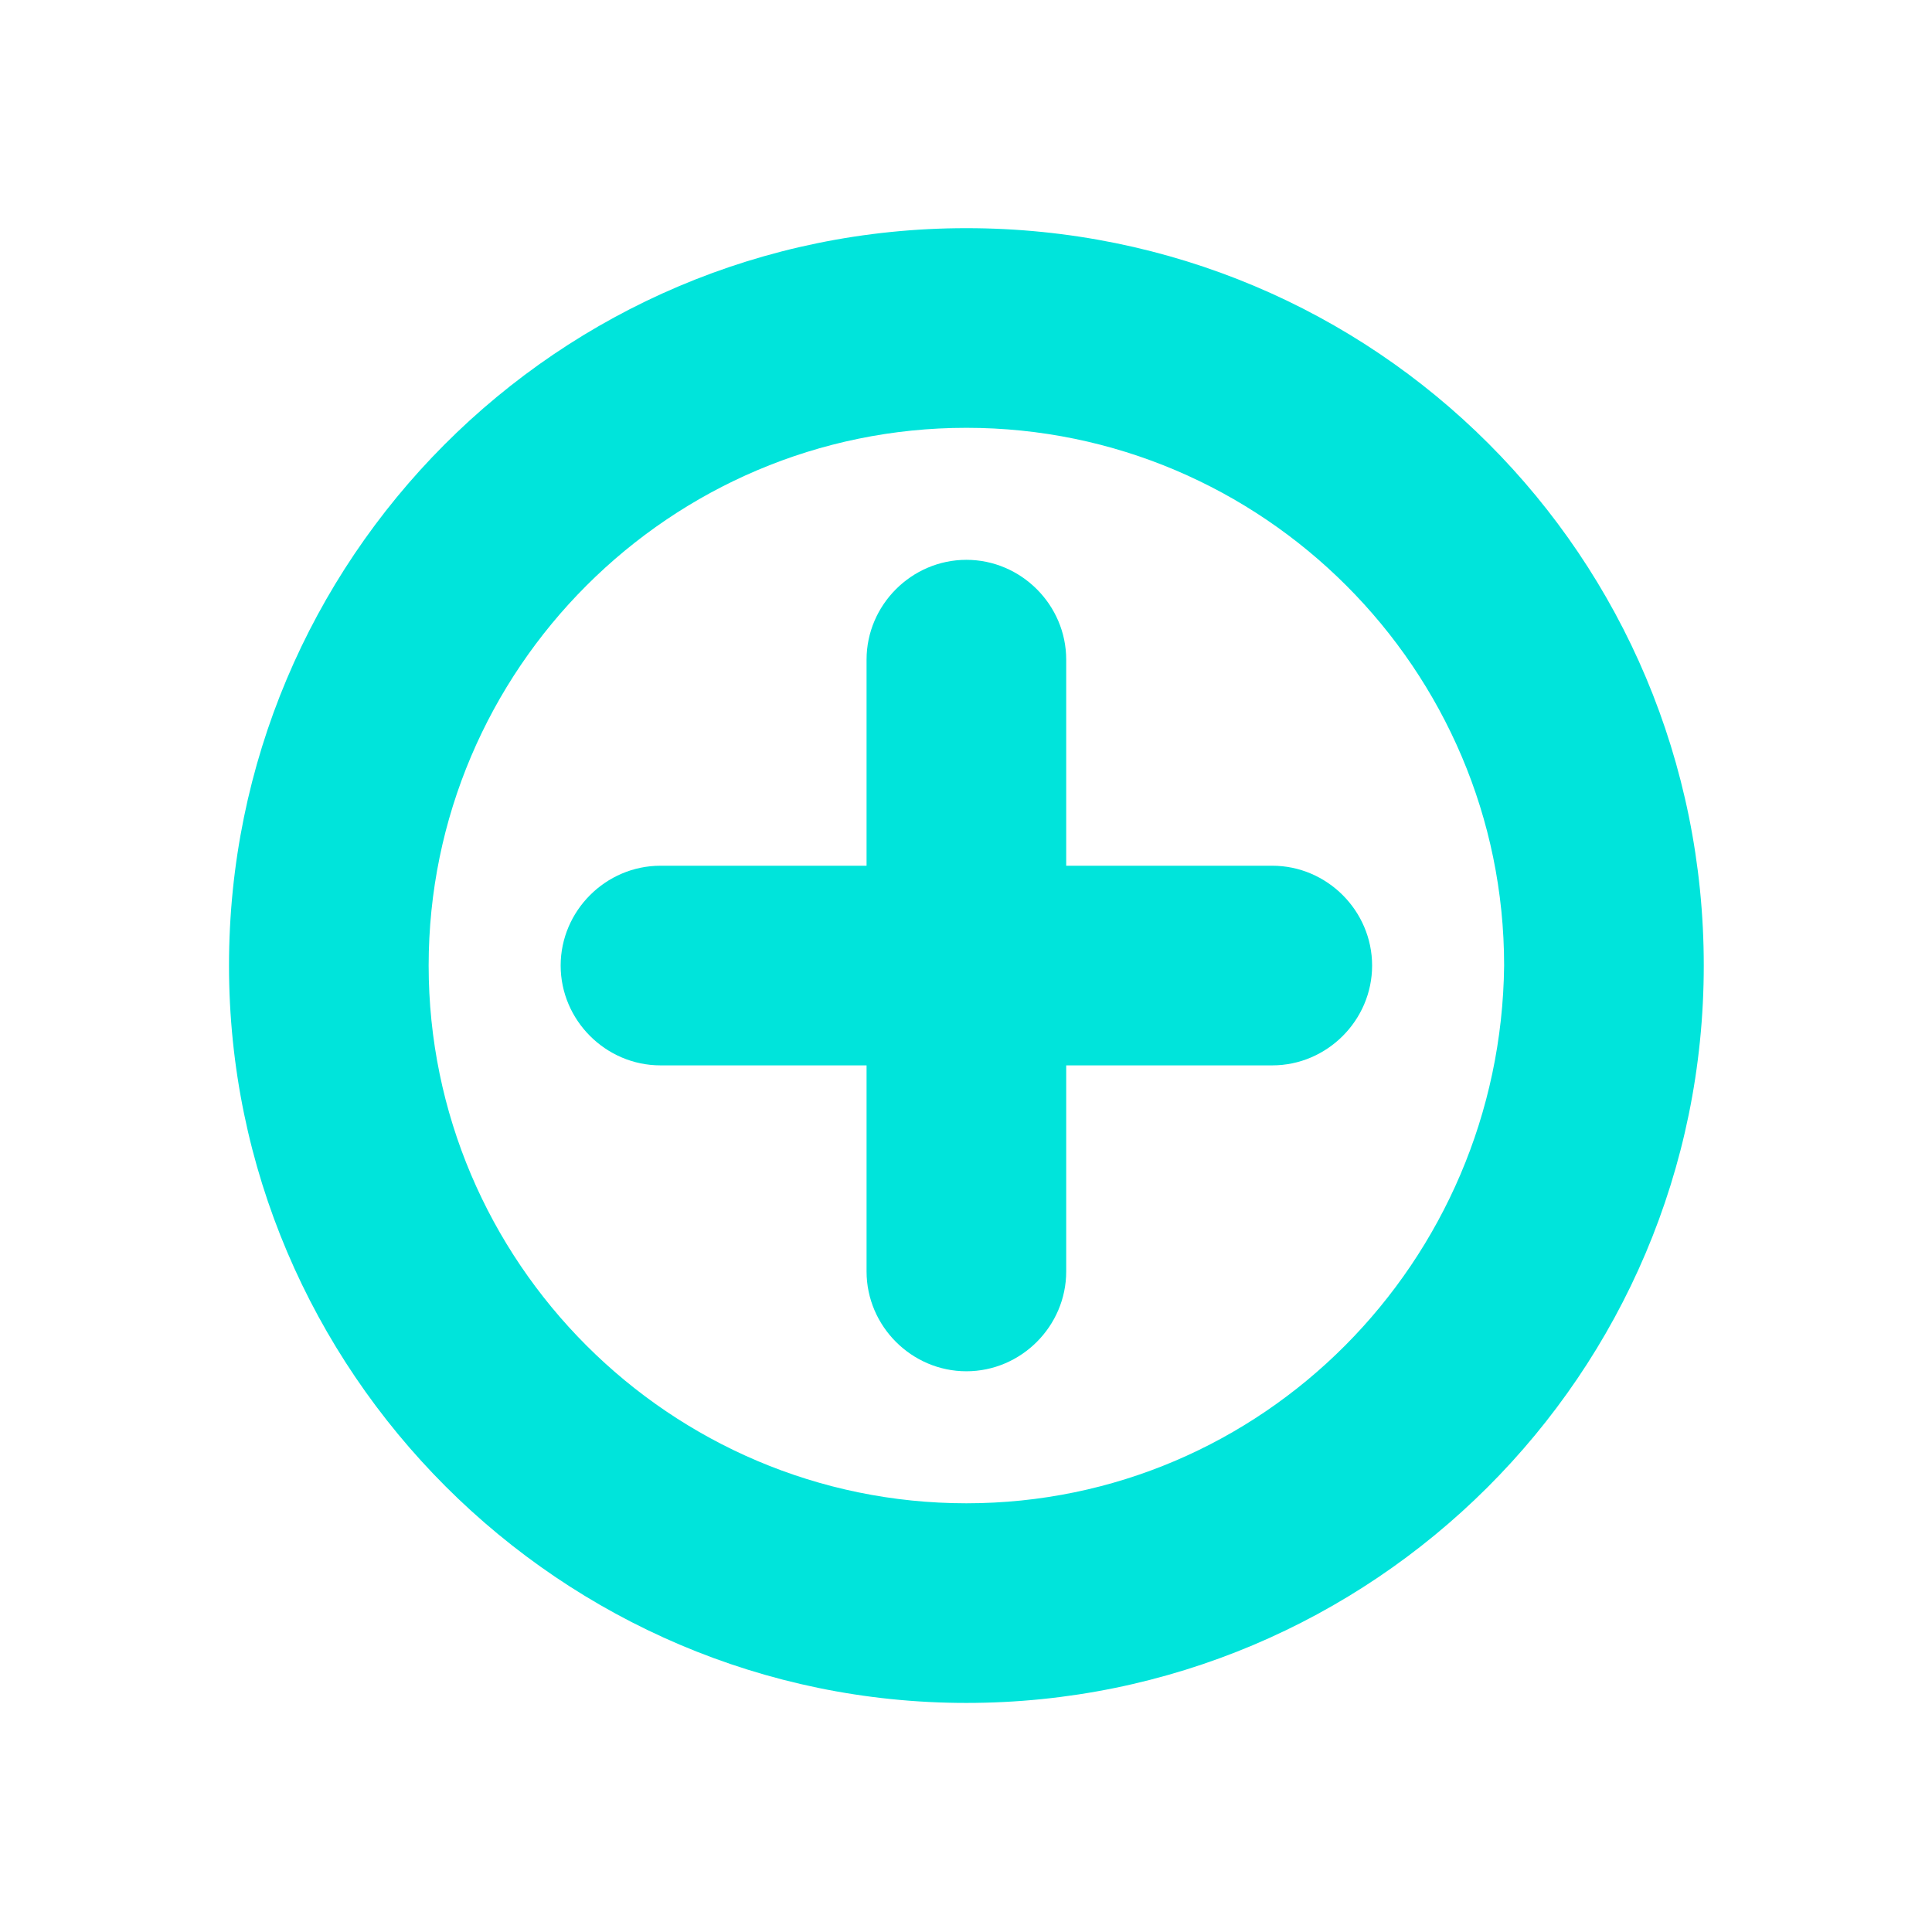 <?xml version="1.0" encoding="utf-8"?>
<!-- Generator: Adobe Illustrator 25.2.1, SVG Export Plug-In . SVG Version: 6.00 Build 0)  -->
<svg version="1.1" id="Layer_1" xmlns="http://www.w3.org/2000/svg" xmlns:xlink="http://www.w3.org/1999/xlink" x="0px" y="0px"
	 viewBox="0 0 60 60" style="enable-background:new 0 0 60 60;" xml:space="preserve">
<style type="text/css">
	.st0{fill:#00E4DB;}
</style>
<g id="Group_99" transform="translate(-75.088 -15.114)">
	<path id="Path_4003" class="st0" d="M105.1,22.2c-12.7,0-22.9,10.3-22.9,22.9s10.3,22.9,22.9,22.9S128,57.8,128,45.1
		C128,32.4,117.8,22.2,105.1,22.2z M105.1,61.8c-9.2,0-16.7-7.5-16.7-16.7s7.5-16.7,16.7-16.7c9.2,0,16.7,7.5,16.7,16.7
		C121.7,54.3,114.3,61.8,105.1,61.8z"/>
	<path id="Path_4004" class="st0" d="M114.6,42h-6.4v-6.4c0-1.7-1.4-3.1-3.1-3.1s-3.1,1.4-3.1,3.1V42h-6.4c-1.7,0-3.1,1.4-3.1,3.1
		s1.4,3.1,3.1,3.1h6.4v6.4c0,1.7,1.4,3.1,3.1,3.1s3.1-1.4,3.1-3.1v-6.4h6.4c1.7,0,3.1-1.4,3.1-3.1S116.3,42,114.6,42z"/>
</g>
</svg>
